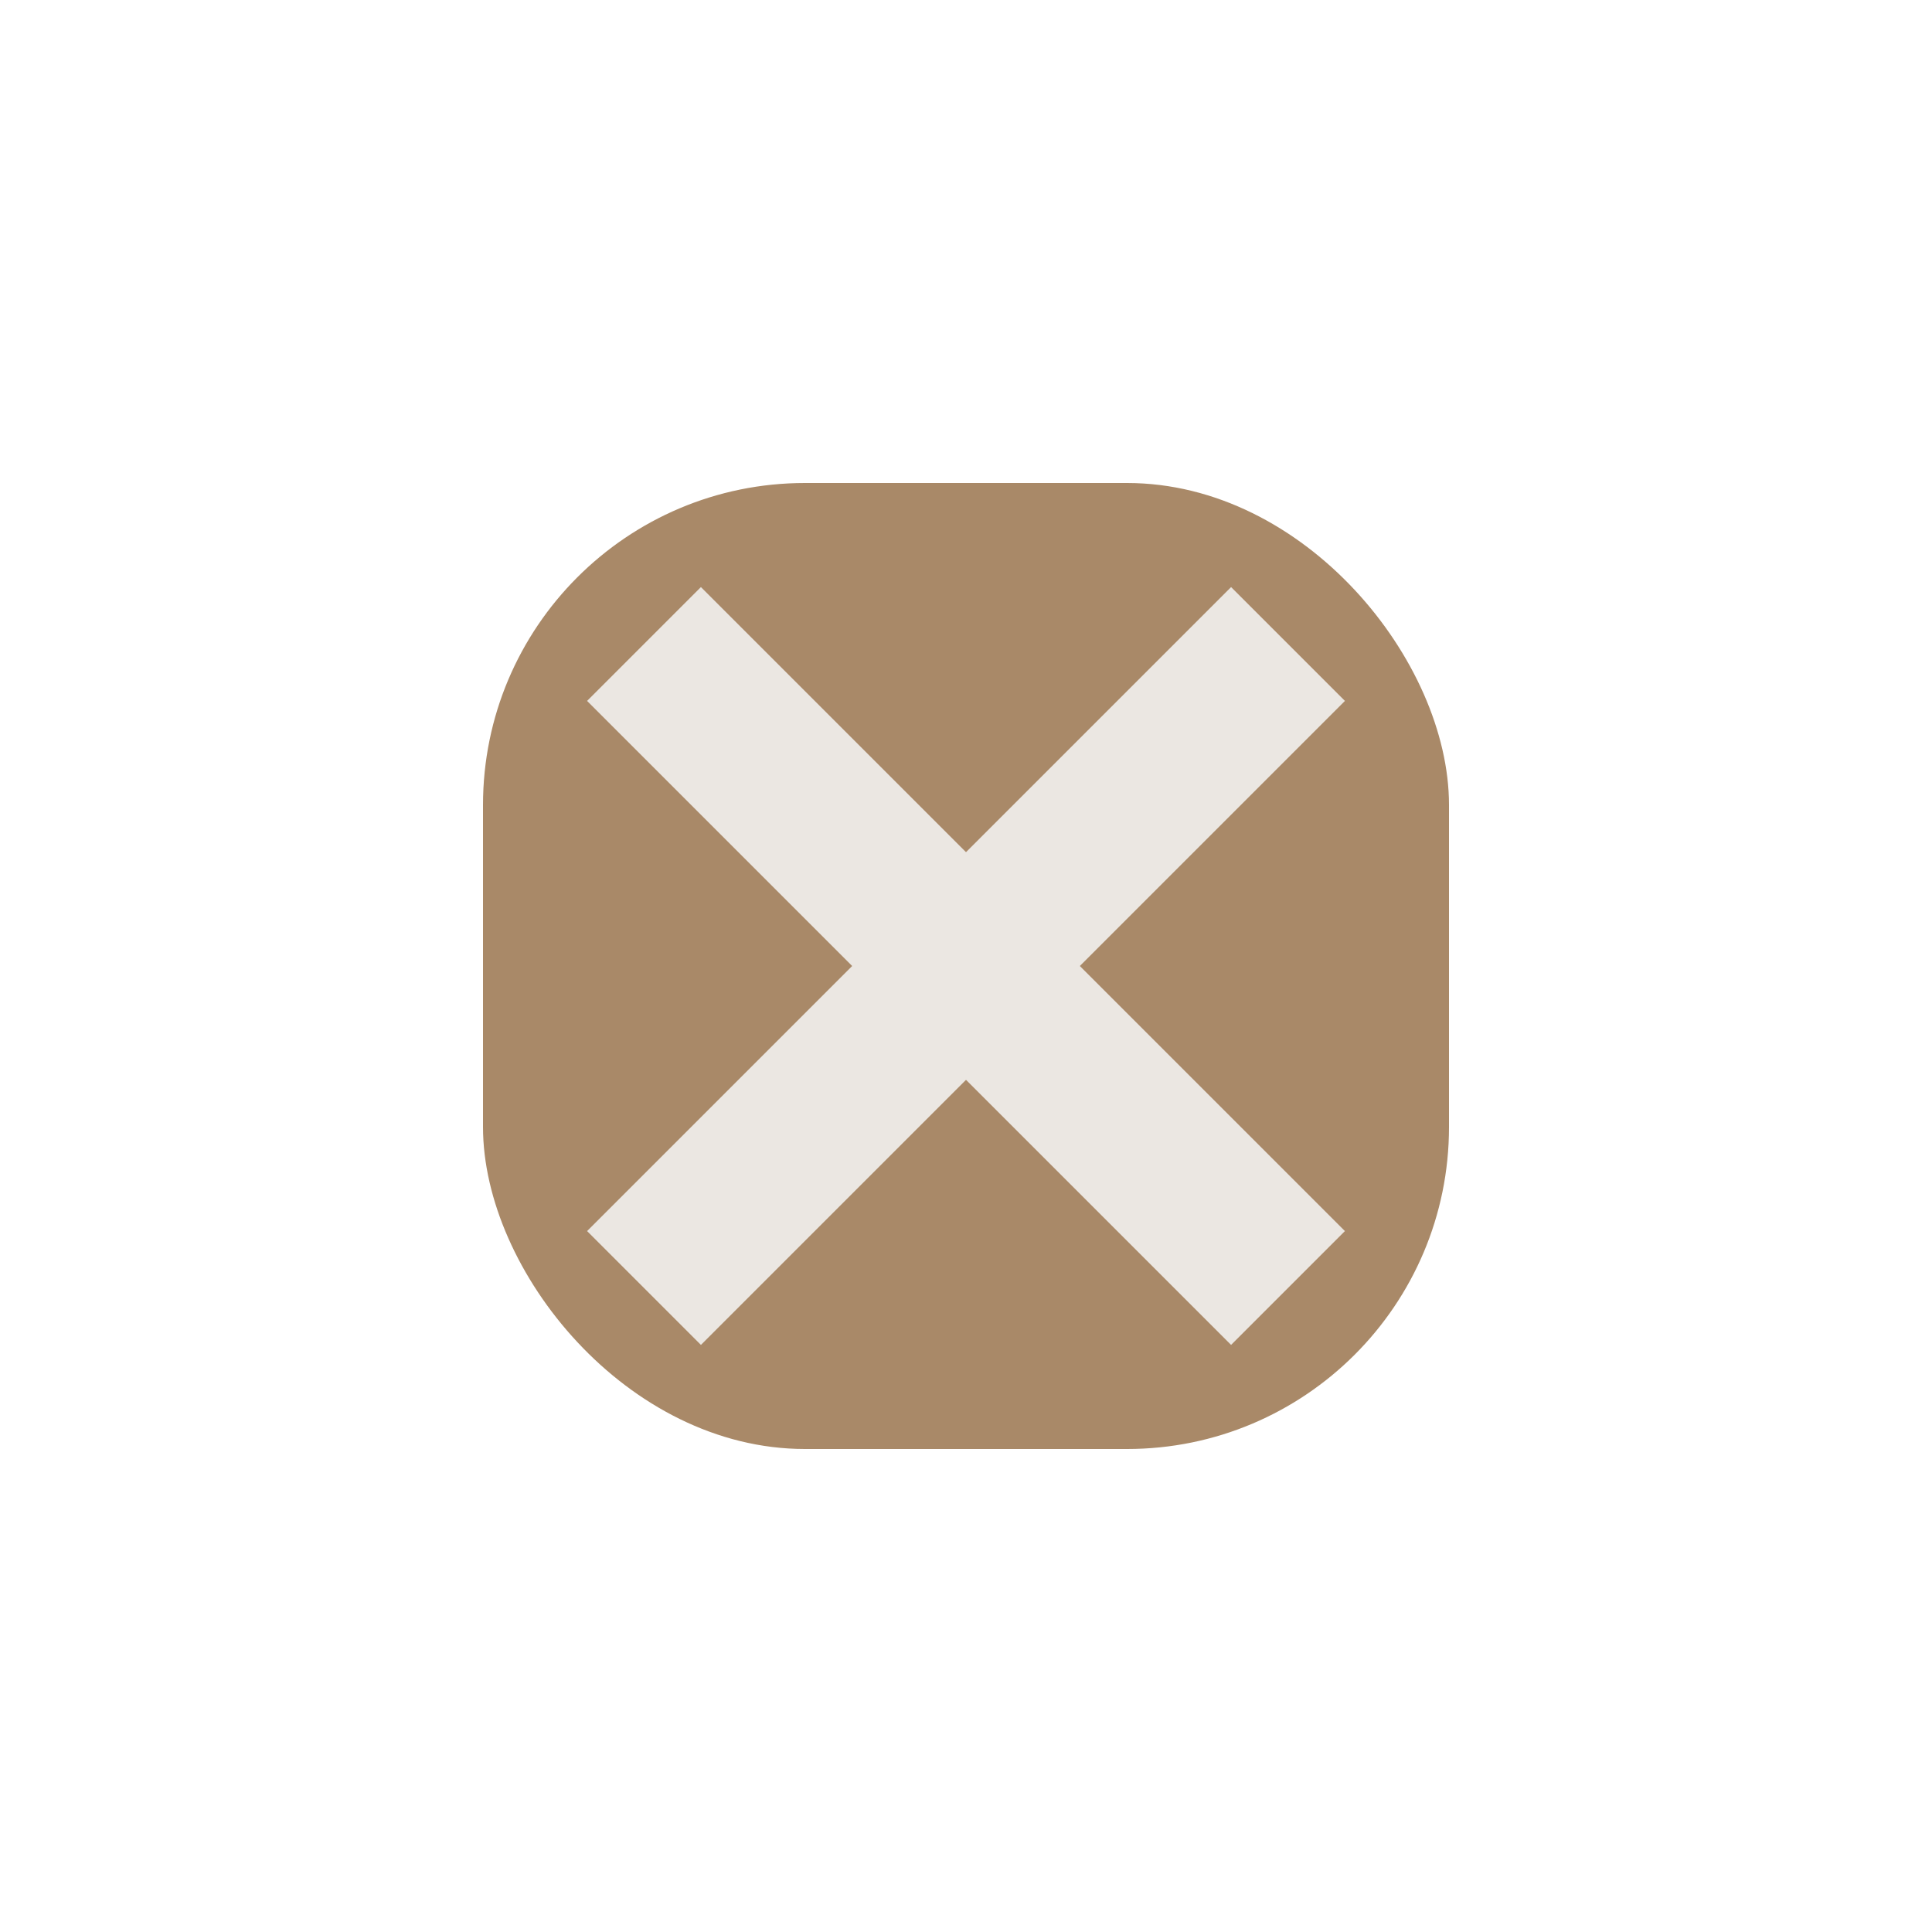 <?xml version="1.0" encoding="UTF-8"?>
<svg xmlns="http://www.w3.org/2000/svg" viewBox="0 0 24 24" width="32" height="32"><rect x="6" y="6" width="12" height="12" rx="4" fill="#A98968"/><path d="M8 8l8 8" stroke="#EBE7E2" stroke-width="2"/><path d="M16 8l-8 8" stroke="#EBE7E2" stroke-width="2"/></svg>